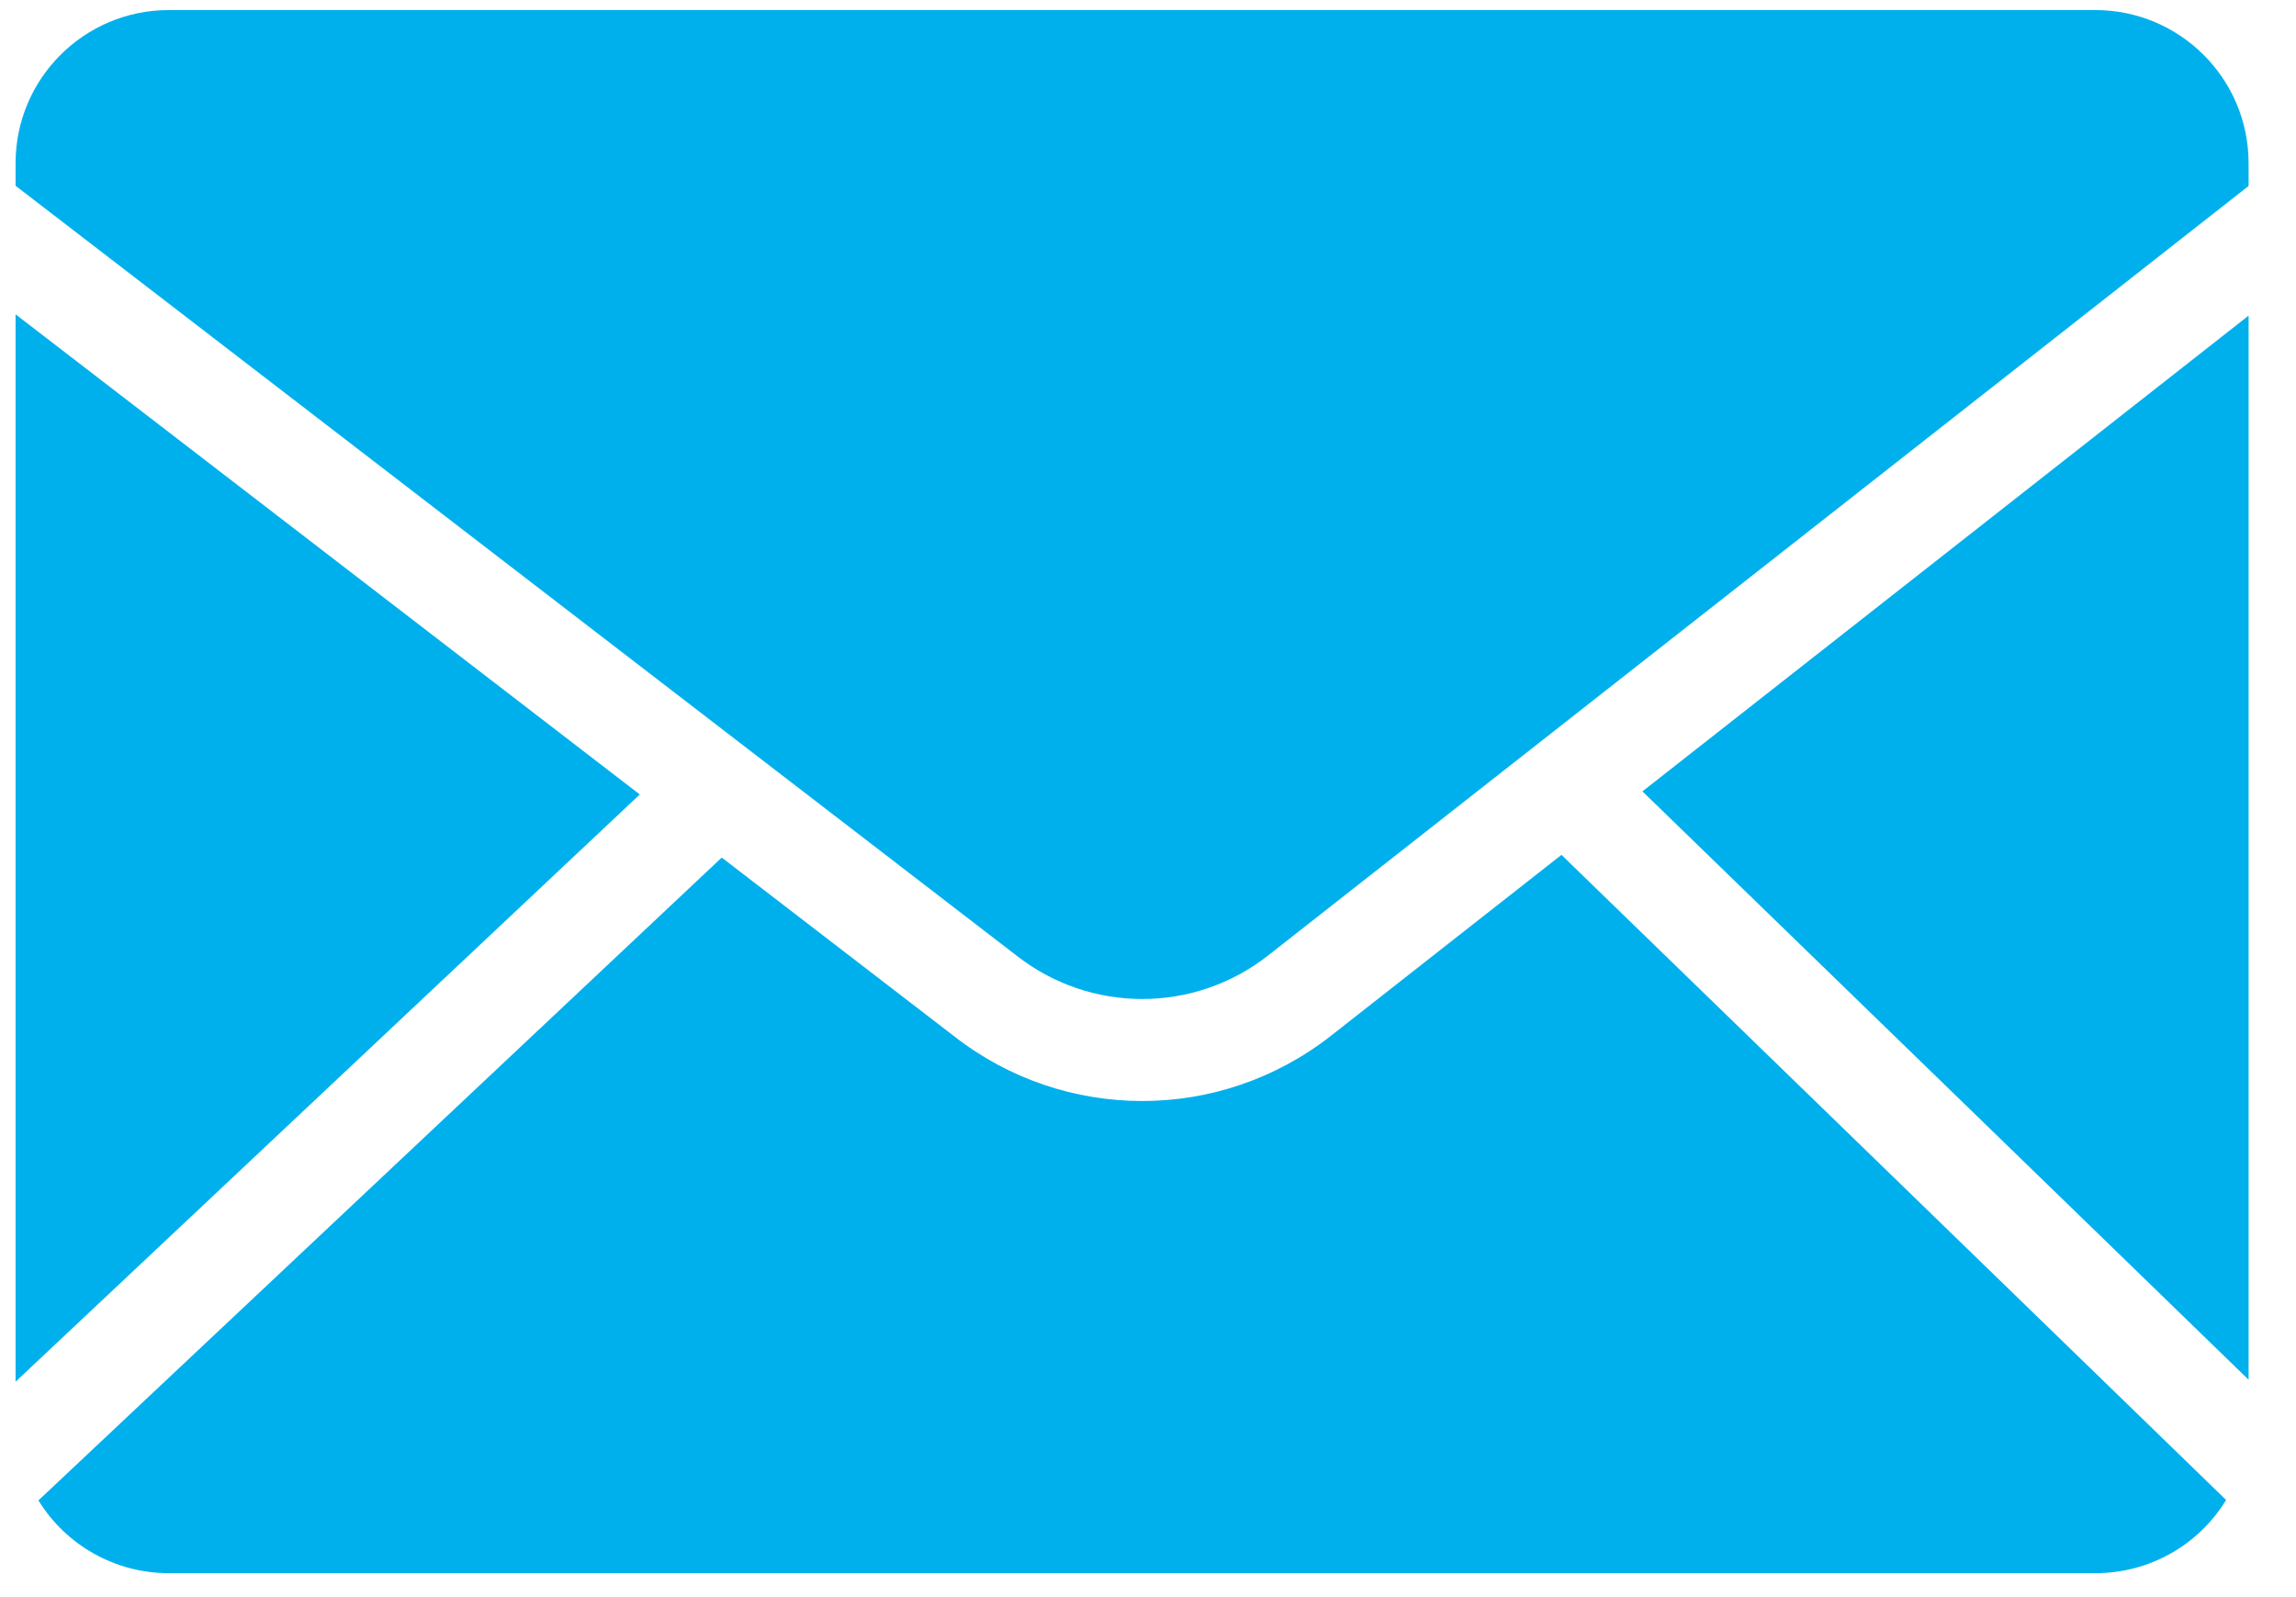 <?xml version="1.0" encoding="UTF-8"?> <svg xmlns="http://www.w3.org/2000/svg" width="23" height="16" viewBox="0 0 23 16" fill="none"><path d="M22.525 13.822V3.162L16.453 7.928L22.525 13.822Z" fill="#00B0ED"></path><path d="M0.156 3.149V13.842L6.409 7.959L0.156 3.149Z" fill="#00B0ED"></path><path d="M13.328 10.38C12.22 11.246 10.666 11.247 9.558 10.381L7.23 8.591L0.385 15.031C0.663 15.483 1.157 15.76 1.689 15.76H20.993C21.527 15.76 22.022 15.482 22.3 15.027L15.642 8.564L13.328 10.38Z" fill="#00B0ED"></path><path d="M20.992 0.101H1.688C0.843 0.102 0.157 0.788 0.156 1.633V1.861L10.183 9.573C10.921 10.152 11.959 10.153 12.698 9.576L22.525 1.863V1.633C22.524 0.788 21.838 0.102 20.992 0.101Z" fill="#00B0ED"></path></svg> 